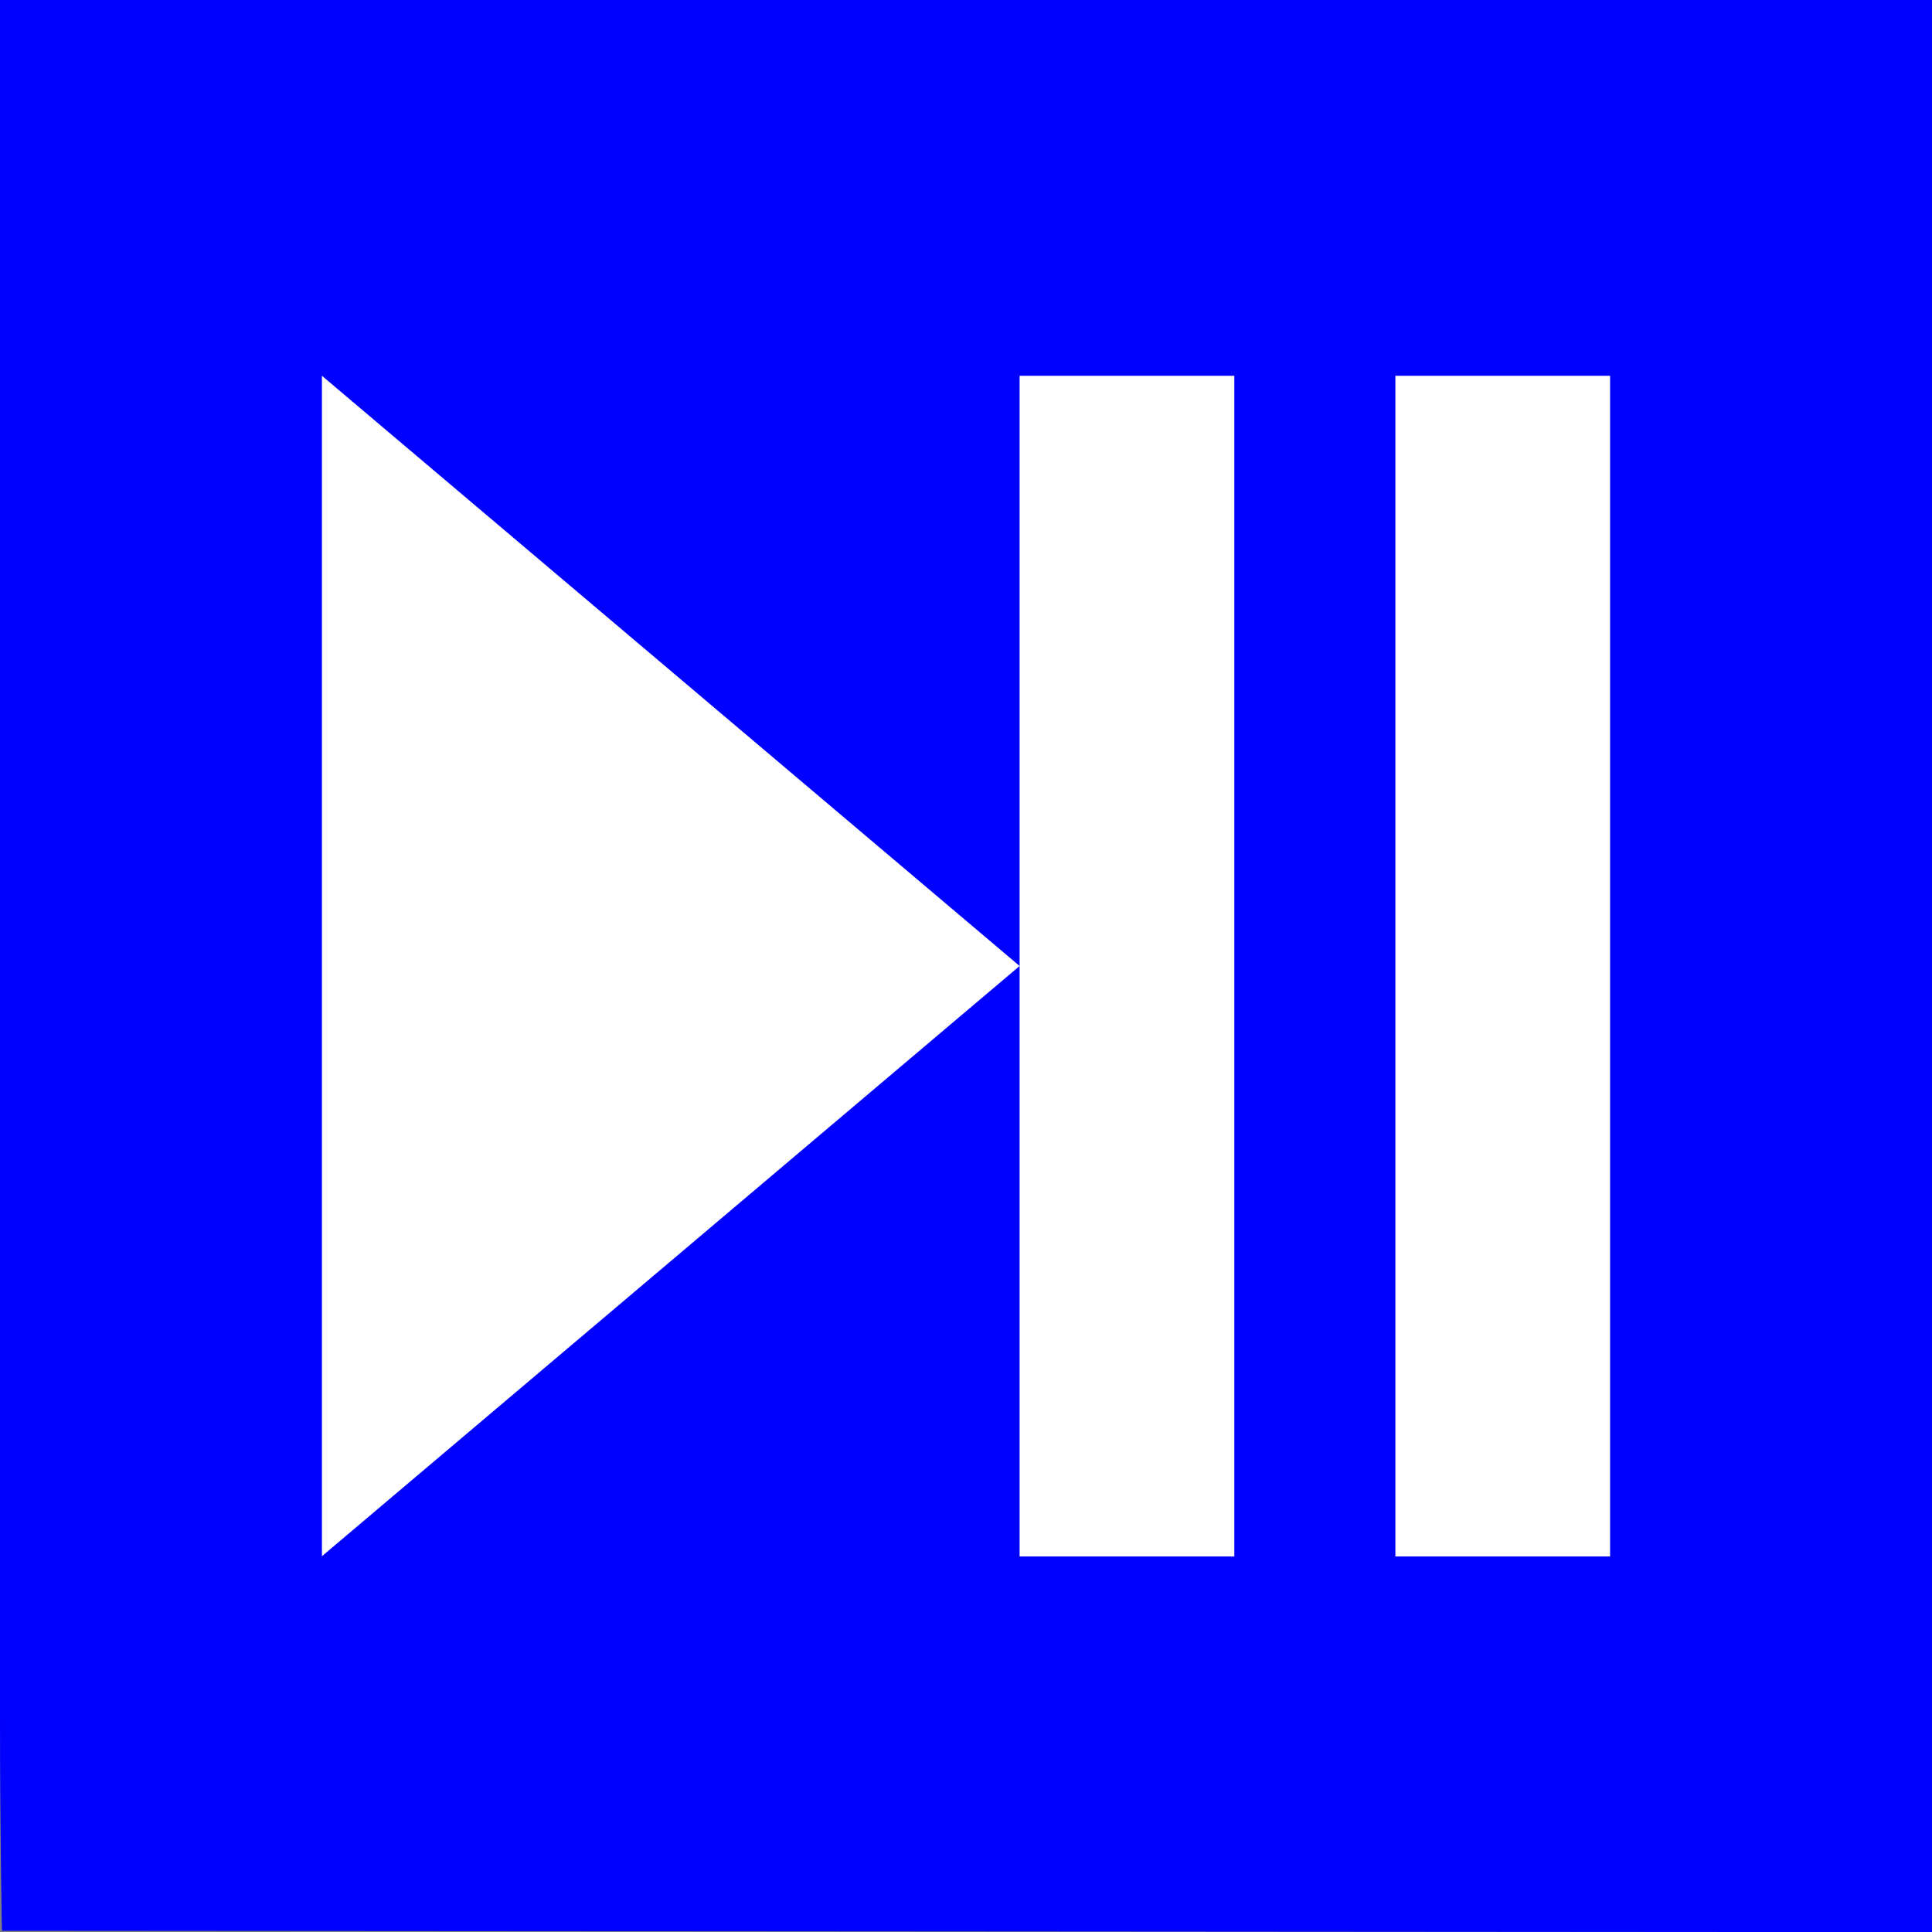 <?xml version="1.0" encoding="UTF-8"?>
<svg id="Calque_1" xmlns="http://www.w3.org/2000/svg" version="1.1" viewBox="0 0 800 800">
  <rect x="0" y="0" width="800" height="800" fill="#808080" stroke="none"/>
  <!-- Generator: Adobe Illustrator 29.8.2, SVG Export Plug-In . SVG Version: 2.1.1 Build 3)  -->
  <defs>
    <style>
      .st0 {
        fill: #fff;
      }

      .st1 {
        fill: blue;
      }
    </style>
  </defs>
  <path class="st1" d="M800,800h-88.9l-710.3-.5S0,760.2,0,711.1V0h800v800Z"/>
  <path class="st0" d="M133.3,155.6l288.9,244.4-288.9,244.4V155.6ZM577.8,155.6h88.9v488.9h-88.9V155.6ZM422.2,155.6h88.9v488.9h-88.9V155.6Z"/>
</svg>